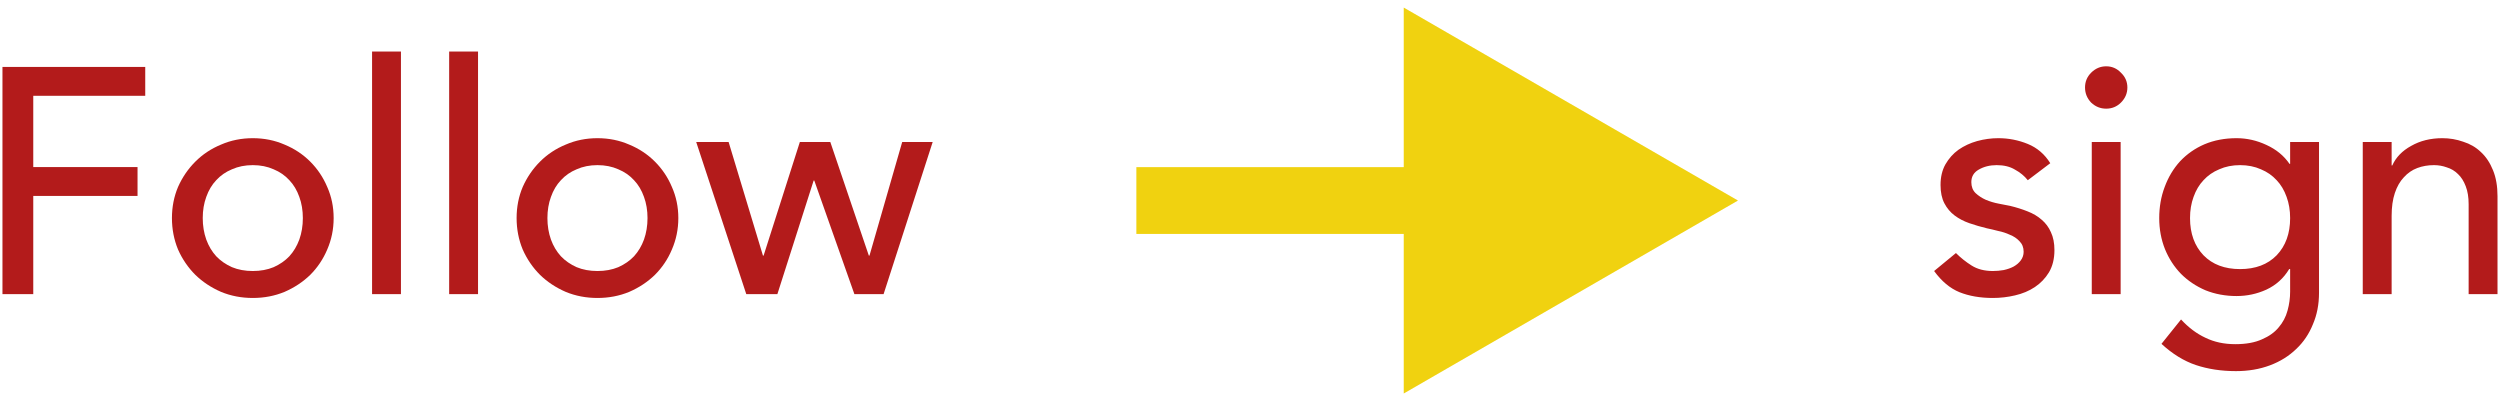 <svg xmlns="http://www.w3.org/2000/svg" width="187" height="30" viewBox="0 0 187 30" fill="none"><path d="M130 15L105 0.566V29.434L130 15ZM85 17.5H107.5V12.5H85V17.5Z" fill="#F0D210"></path><path d="M0.184 5.008H10.864V7.168H2.488V12.496H10.288V14.656H2.488V22H0.184V5.008ZM15.165 16.312C15.165 16.888 15.253 17.424 15.429 17.92C15.605 18.4 15.853 18.816 16.173 19.168C16.493 19.504 16.885 19.776 17.349 19.984C17.813 20.176 18.333 20.272 18.909 20.272C19.485 20.272 20.005 20.176 20.469 19.984C20.933 19.776 21.325 19.504 21.645 19.168C21.965 18.816 22.213 18.4 22.389 17.92C22.565 17.424 22.653 16.888 22.653 16.312C22.653 15.736 22.565 15.208 22.389 14.728C22.213 14.232 21.965 13.816 21.645 13.48C21.325 13.128 20.933 12.856 20.469 12.664C20.005 12.456 19.485 12.352 18.909 12.352C18.333 12.352 17.813 12.456 17.349 12.664C16.885 12.856 16.493 13.128 16.173 13.48C15.853 13.816 15.605 14.232 15.429 14.728C15.253 15.208 15.165 15.736 15.165 16.312ZM12.861 16.312C12.861 15.48 13.013 14.704 13.317 13.984C13.637 13.264 14.069 12.632 14.613 12.088C15.157 11.544 15.797 11.12 16.533 10.816C17.269 10.496 18.061 10.336 18.909 10.336C19.757 10.336 20.549 10.496 21.285 10.816C22.021 11.12 22.661 11.544 23.205 12.088C23.749 12.632 24.173 13.264 24.477 13.984C24.797 14.704 24.957 15.48 24.957 16.312C24.957 17.144 24.797 17.928 24.477 18.664C24.173 19.384 23.749 20.016 23.205 20.56C22.661 21.088 22.021 21.512 21.285 21.832C20.549 22.136 19.757 22.288 18.909 22.288C18.061 22.288 17.269 22.136 16.533 21.832C15.797 21.512 15.157 21.088 14.613 20.56C14.069 20.016 13.637 19.384 13.317 18.664C13.013 17.928 12.861 17.144 12.861 16.312ZM27.831 3.856H29.991V22H27.831V3.856ZM33.597 3.856H35.757V22H33.597V3.856ZM40.947 16.312C40.947 16.888 41.035 17.424 41.211 17.92C41.386 18.4 41.635 18.816 41.955 19.168C42.275 19.504 42.666 19.776 43.13 19.984C43.594 20.176 44.114 20.272 44.691 20.272C45.267 20.272 45.786 20.176 46.251 19.984C46.715 19.776 47.106 19.504 47.426 19.168C47.746 18.816 47.995 18.4 48.17 17.92C48.346 17.424 48.434 16.888 48.434 16.312C48.434 15.736 48.346 15.208 48.17 14.728C47.995 14.232 47.746 13.816 47.426 13.48C47.106 13.128 46.715 12.856 46.251 12.664C45.786 12.456 45.267 12.352 44.691 12.352C44.114 12.352 43.594 12.456 43.13 12.664C42.666 12.856 42.275 13.128 41.955 13.48C41.635 13.816 41.386 14.232 41.211 14.728C41.035 15.208 40.947 15.736 40.947 16.312ZM38.642 16.312C38.642 15.48 38.794 14.704 39.099 13.984C39.419 13.264 39.85 12.632 40.395 12.088C40.938 11.544 41.578 11.12 42.315 10.816C43.05 10.496 43.843 10.336 44.691 10.336C45.538 10.336 46.331 10.496 47.066 10.816C47.803 11.12 48.443 11.544 48.986 12.088C49.531 12.632 49.955 13.264 50.258 13.984C50.578 14.704 50.739 15.48 50.739 16.312C50.739 17.144 50.578 17.928 50.258 18.664C49.955 19.384 49.531 20.016 48.986 20.56C48.443 21.088 47.803 21.512 47.066 21.832C46.331 22.136 45.538 22.288 44.691 22.288C43.843 22.288 43.05 22.136 42.315 21.832C41.578 21.512 40.938 21.088 40.395 20.56C39.85 20.016 39.419 19.384 39.099 18.664C38.794 17.928 38.642 17.144 38.642 16.312ZM52.077 10.624H54.501L57.069 19.12H57.117L59.828 10.624H62.108L64.989 19.12H65.037L67.484 10.624H69.764L66.093 22H63.908L60.908 13.504H60.861L58.148 22H55.821L52.077 10.624Z" fill="#B31B1B"></path><path d="M151.68 13.48C151.424 13.16 151.104 12.896 150.72 12.688C150.352 12.464 149.896 12.352 149.352 12.352C148.84 12.352 148.392 12.464 148.008 12.688C147.64 12.896 147.456 13.208 147.456 13.624C147.456 13.96 147.56 14.232 147.768 14.44C147.992 14.648 148.248 14.816 148.536 14.944C148.84 15.072 149.16 15.168 149.496 15.232C149.832 15.296 150.12 15.352 150.36 15.4C150.824 15.512 151.256 15.648 151.656 15.808C152.072 15.968 152.424 16.176 152.712 16.432C153.016 16.688 153.248 17 153.408 17.368C153.584 17.736 153.672 18.184 153.672 18.712C153.672 19.352 153.536 19.904 153.264 20.368C152.992 20.816 152.64 21.184 152.208 21.472C151.776 21.76 151.28 21.968 150.72 22.096C150.176 22.224 149.624 22.288 149.064 22.288C148.12 22.288 147.288 22.144 146.568 21.856C145.864 21.568 145.232 21.04 144.672 20.272L146.304 18.928C146.656 19.28 147.048 19.592 147.48 19.864C147.912 20.136 148.44 20.272 149.064 20.272C149.336 20.272 149.608 20.248 149.88 20.2C150.168 20.136 150.416 20.048 150.624 19.936C150.848 19.808 151.024 19.656 151.152 19.48C151.296 19.288 151.368 19.072 151.368 18.832C151.368 18.512 151.264 18.248 151.056 18.04C150.864 17.832 150.624 17.672 150.336 17.56C150.064 17.432 149.768 17.336 149.448 17.272C149.144 17.192 148.872 17.128 148.632 17.08C148.168 16.968 147.728 16.84 147.312 16.696C146.896 16.552 146.528 16.36 146.208 16.12C145.888 15.88 145.632 15.576 145.44 15.208C145.248 14.84 145.152 14.384 145.152 13.84C145.152 13.248 145.272 12.736 145.512 12.304C145.768 11.856 146.096 11.488 146.496 11.2C146.912 10.912 147.376 10.696 147.888 10.552C148.416 10.408 148.944 10.336 149.472 10.336C150.24 10.336 150.976 10.48 151.68 10.768C152.384 11.056 152.944 11.536 153.36 12.208L151.68 13.48ZM156.464 10.624H158.624V22H156.464V10.624ZM155.96 6.544C155.96 6.112 156.112 5.744 156.416 5.44C156.736 5.12 157.112 4.96 157.544 4.96C157.976 4.96 158.344 5.12 158.648 5.44C158.968 5.744 159.128 6.112 159.128 6.544C159.128 6.976 158.968 7.352 158.648 7.672C158.344 7.976 157.976 8.128 157.544 8.128C157.112 8.128 156.736 7.976 156.416 7.672C156.112 7.352 155.96 6.976 155.96 6.544ZM173.462 21.904C173.462 22.768 173.31 23.552 173.006 24.256C172.718 24.976 172.302 25.592 171.758 26.104C171.214 26.632 170.558 27.04 169.79 27.328C169.022 27.616 168.174 27.76 167.246 27.76C166.158 27.76 165.158 27.608 164.246 27.304C163.35 27 162.494 26.472 161.678 25.72L163.142 23.896C163.702 24.504 164.31 24.96 164.966 25.264C165.622 25.584 166.366 25.744 167.198 25.744C167.998 25.744 168.662 25.624 169.19 25.384C169.718 25.16 170.134 24.864 170.438 24.496C170.758 24.128 170.982 23.704 171.11 23.224C171.238 22.76 171.302 22.288 171.302 21.808V20.128H171.23C170.814 20.816 170.246 21.328 169.526 21.664C168.822 21.984 168.078 22.144 167.294 22.144C166.462 22.144 165.686 22 164.966 21.712C164.262 21.408 163.654 21 163.142 20.488C162.63 19.96 162.23 19.344 161.942 18.64C161.654 17.92 161.51 17.144 161.51 16.312C161.51 15.48 161.646 14.704 161.918 13.984C162.19 13.248 162.574 12.608 163.07 12.064C163.582 11.52 164.19 11.096 164.894 10.792C165.614 10.488 166.414 10.336 167.294 10.336C168.062 10.336 168.806 10.504 169.526 10.84C170.262 11.176 170.838 11.648 171.254 12.256H171.302V10.624H173.462V21.904ZM167.558 12.352C166.982 12.352 166.462 12.456 165.998 12.664C165.534 12.856 165.142 13.128 164.822 13.48C164.502 13.816 164.254 14.232 164.078 14.728C163.902 15.208 163.814 15.736 163.814 16.312C163.814 17.464 164.15 18.392 164.822 19.096C165.494 19.784 166.406 20.128 167.558 20.128C168.71 20.128 169.622 19.784 170.294 19.096C170.966 18.392 171.302 17.464 171.302 16.312C171.302 15.736 171.214 15.208 171.038 14.728C170.862 14.232 170.614 13.816 170.294 13.48C169.974 13.128 169.582 12.856 169.118 12.664C168.654 12.456 168.134 12.352 167.558 12.352ZM176.734 10.624H178.894V12.376H178.942C179.214 11.768 179.686 11.28 180.358 10.912C181.03 10.528 181.806 10.336 182.686 10.336C183.23 10.336 183.75 10.424 184.246 10.6C184.758 10.76 185.198 11.016 185.566 11.368C185.95 11.72 186.254 12.176 186.478 12.736C186.702 13.28 186.814 13.928 186.814 14.68V22H184.654V15.28C184.654 14.752 184.582 14.304 184.438 13.936C184.294 13.552 184.102 13.248 183.862 13.024C183.622 12.784 183.342 12.616 183.022 12.52C182.718 12.408 182.398 12.352 182.062 12.352C181.614 12.352 181.198 12.424 180.814 12.568C180.43 12.712 180.094 12.944 179.806 13.264C179.518 13.568 179.294 13.96 179.134 14.44C178.974 14.92 178.894 15.488 178.894 16.144V22H176.734V10.624Z" fill="#B31B1B"></path></svg>